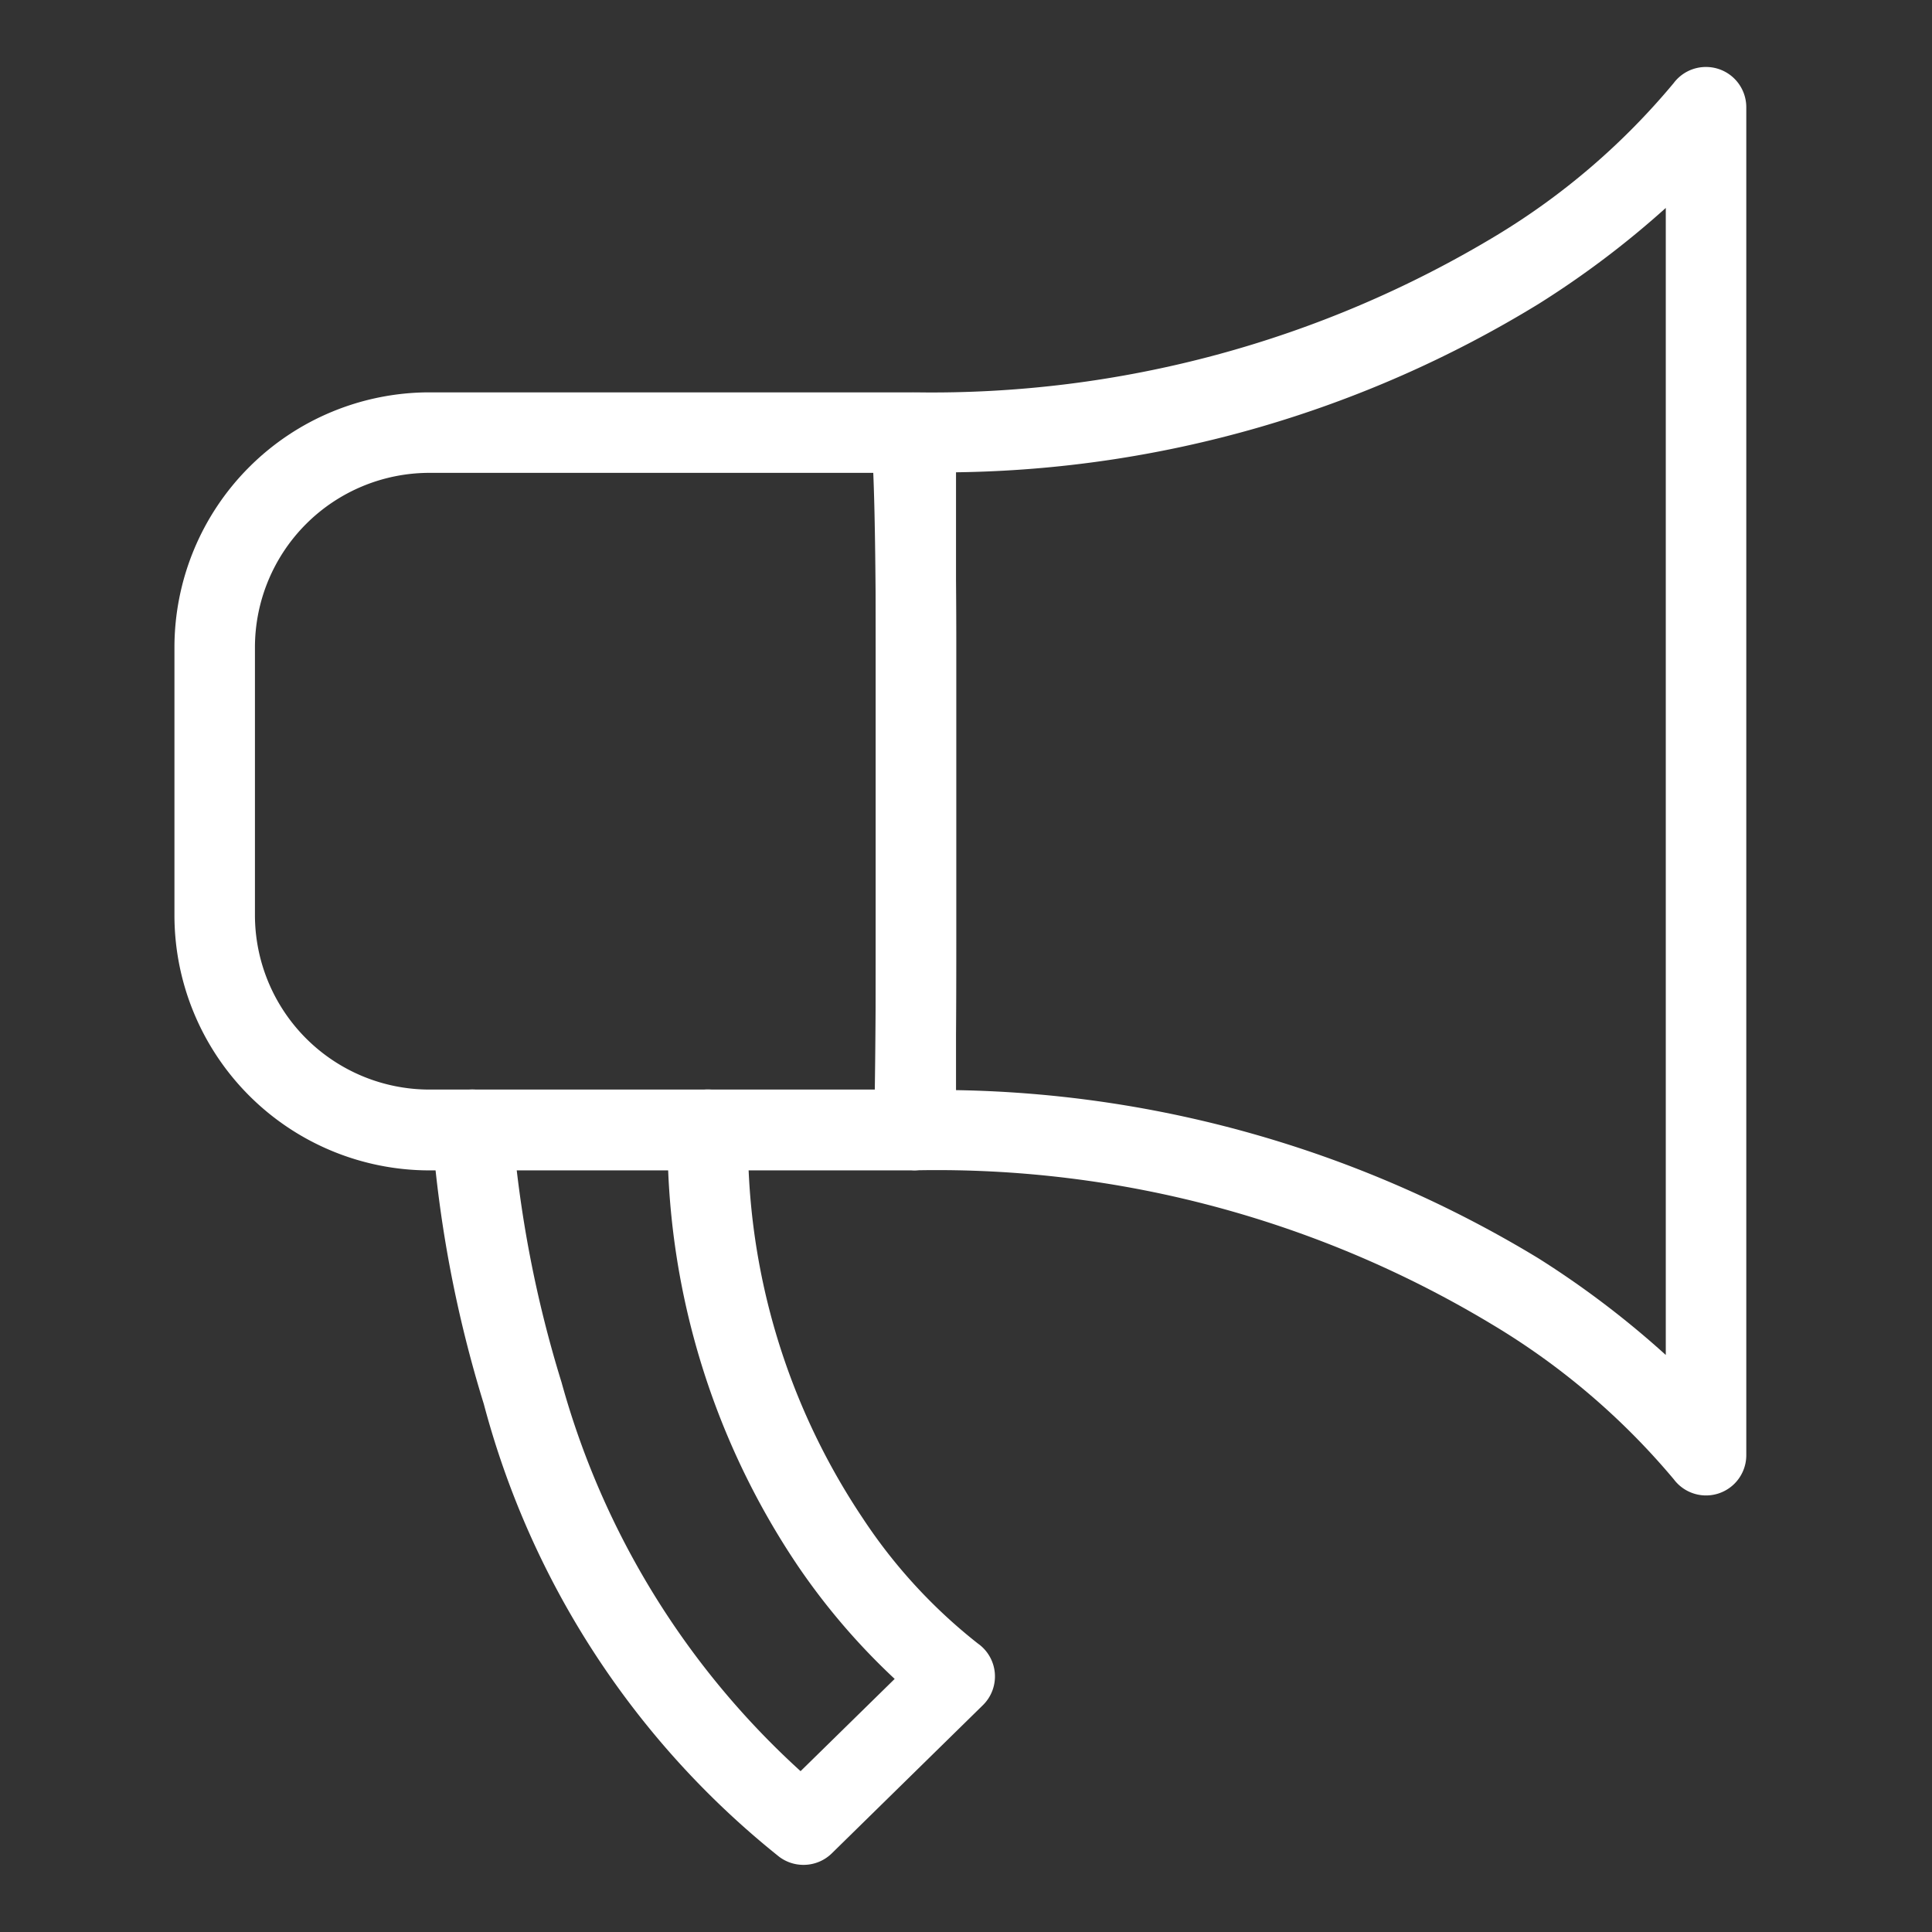 <?xml version="1.0" encoding="UTF-8"?> <svg xmlns="http://www.w3.org/2000/svg" xmlns:xlink="http://www.w3.org/1999/xlink" width="24" height="24" viewBox="0 0 24 24"><rect x="0" y="0" width="24" height="24" fill="#333333" stroke="none"/><defs><clipPath id="clip-path"><rect id="Mask" width="24" height="24" fill="none"></rect></clipPath></defs><g id="Icon" clip-path="url(#clip-path)"><g id="Icon-2" data-name="Icon" transform="translate(2.667 1.333)"><path id="Tracé_62" data-name="Tracé 62" d="M23.381,0a.5.5,0,0,1,.5.5V17.245a.5.5,0,0,1-.9.3,8.906,8.906,0,0,0-2.254-1.922,13.356,13.356,0,0,0-7.16-1.917.5.5,0,0,1-.5-.5V4.542a.5.5,0,0,1,.5-.5,13.57,13.57,0,0,0,7.2-1.943A8.738,8.738,0,0,0,22.979.2.5.5,0,0,1,23.381,0ZM22.881,16V1.751A11.474,11.474,0,0,1,21.3,2.944a14.2,14.2,0,0,1-7.236,2.091V12.71A14.386,14.386,0,0,1,21.3,14.8,11.474,11.474,0,0,1,22.881,16Z" transform="translate(-4.855 -0.501)" fill="#fff"></path><path id="Tracé_63" data-name="Tracé 63" d="M3.167,6.063H9.142a.514.514,0,0,1,.51.493c.006.046.011.108.016.187.009.141.016.339.023.59.013.511.021,1.185.021,1.9v3.327c0,.706,0,1.377-.009,1.889,0,.247-.006.443-.01.581,0,.074,0,.131-.006.17a.511.511,0,0,1-.505.528H3.167A3.17,3.17,0,0,1,0,12.557V9.23A3.17,3.17,0,0,1,3.167,6.063Zm5.515,1H3.167A2.169,2.169,0,0,0,1,9.23v3.327a2.169,2.169,0,0,0,2.167,2.167H8.7c.007-.442.013-1.192.013-2.167V9.23C8.711,8.255,8.7,7.5,8.681,7.063Z" transform="translate(-0.5 -2.522)" fill="#fff"></path><path id="Tracé_64" data-name="Tracé 64" d="M9.413,28.685a.5.5,0,0,1-.3-.1A10.707,10.707,0,0,1,5.443,22.96,15.371,15.371,0,0,1,4.8,19.579a.5.5,0,0,1,1-.05,14.672,14.672,0,0,0,.609,3.163,10.184,10.184,0,0,0,2.969,4.829l1.169-1.146a8.312,8.312,0,0,1-1.2-1.4,9.48,9.48,0,0,1-1.621-5.422.5.5,0,0,1,1,0,8.417,8.417,0,0,0,1.42,4.819,6.581,6.581,0,0,0,1.434,1.563.5.5,0,0,1,.063.766l-1.876,1.84A.5.5,0,0,1,9.413,28.685Z" transform="translate(-2.1 -6.852)" fill="#fff"></path></g></g></svg> 